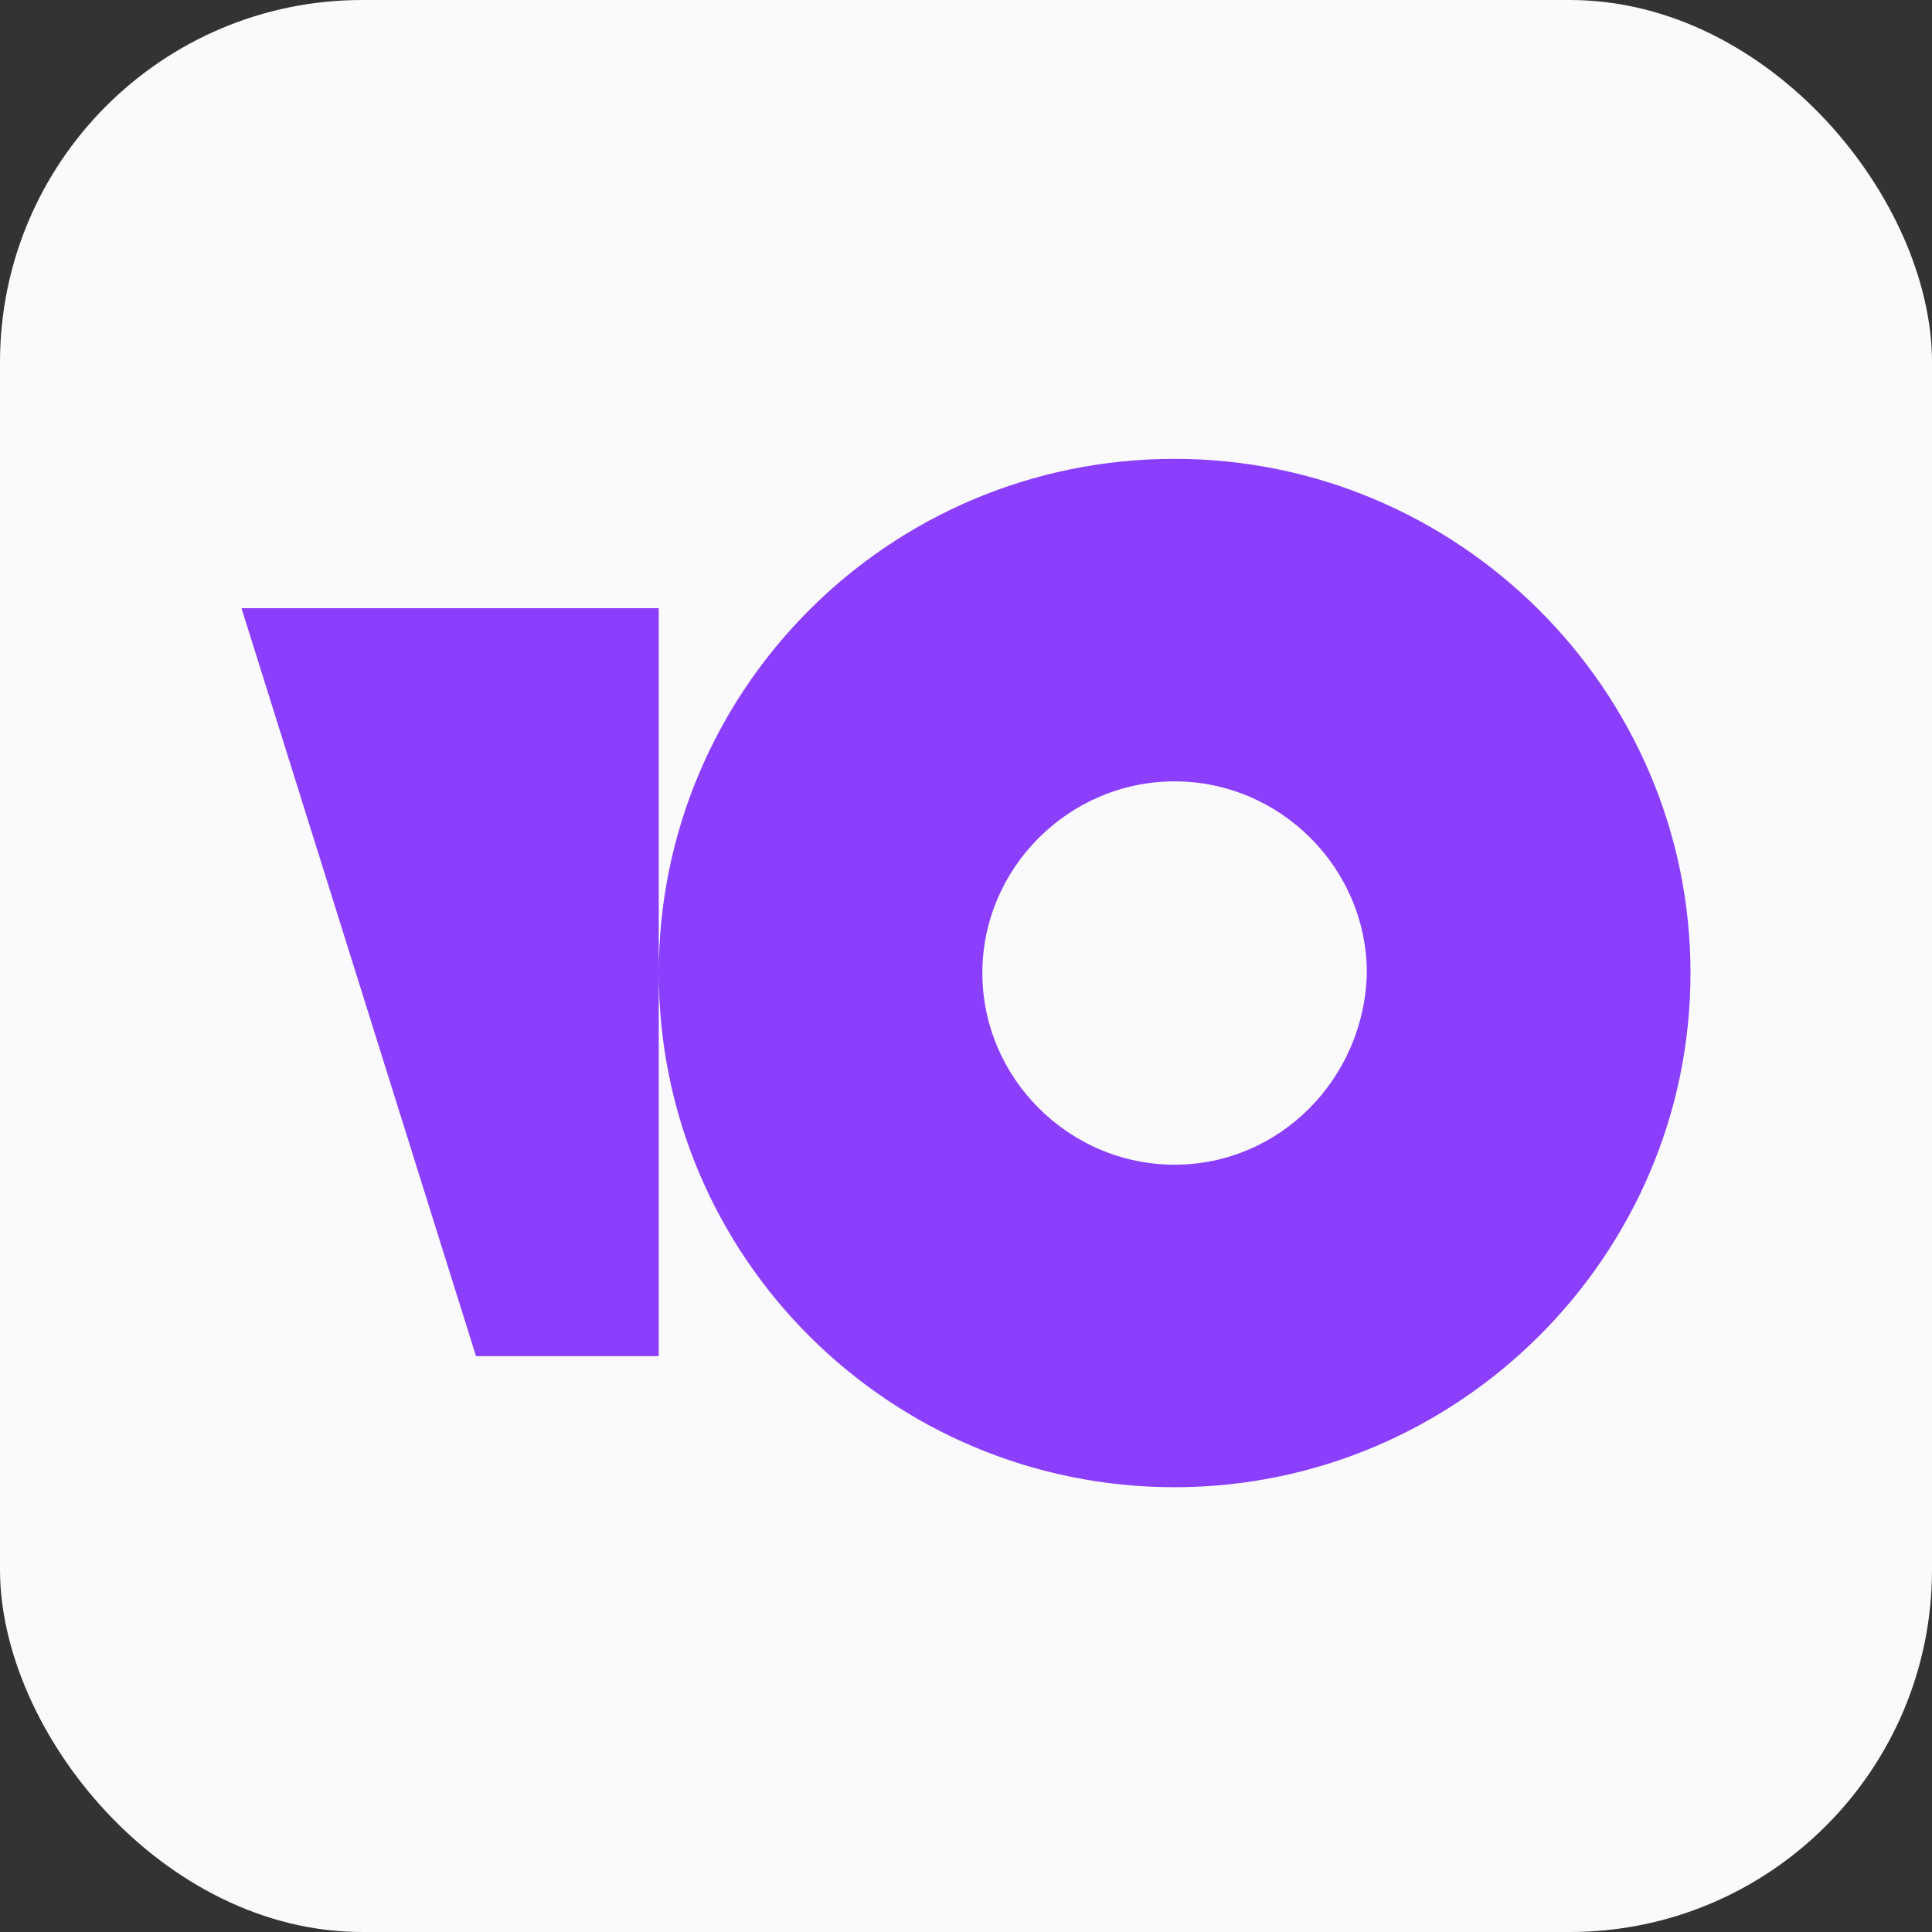 <svg width="32" height="32" viewBox="0 0 32 32" fill="none" xmlns="http://www.w3.org/2000/svg">
<rect x="0" y="0" width="32" height="32" fill="#333333" stroke="none"/>
<rect width="32" height="32" rx="6" fill="#FAFAFC"/>
<path d="M19.455 7.6C14.717 7.6 10.911 11.432 10.911 16.116C10.911 20.839 14.755 24.633 19.454 24.633C24.152 24.633 28 20.8 28 16.116C28 11.432 24.154 7.6 19.455 7.6ZM19.455 19.291C17.707 19.291 16.271 17.858 16.271 16.116C16.271 14.374 17.707 12.942 19.455 12.942C21.202 12.942 22.639 14.374 22.639 16.116C22.6 17.858 21.202 19.291 19.455 19.291ZM10.911 10.074V22.462H7.884L4 10.074H10.911Z" fill="#8B3FFD"/>
</svg>
